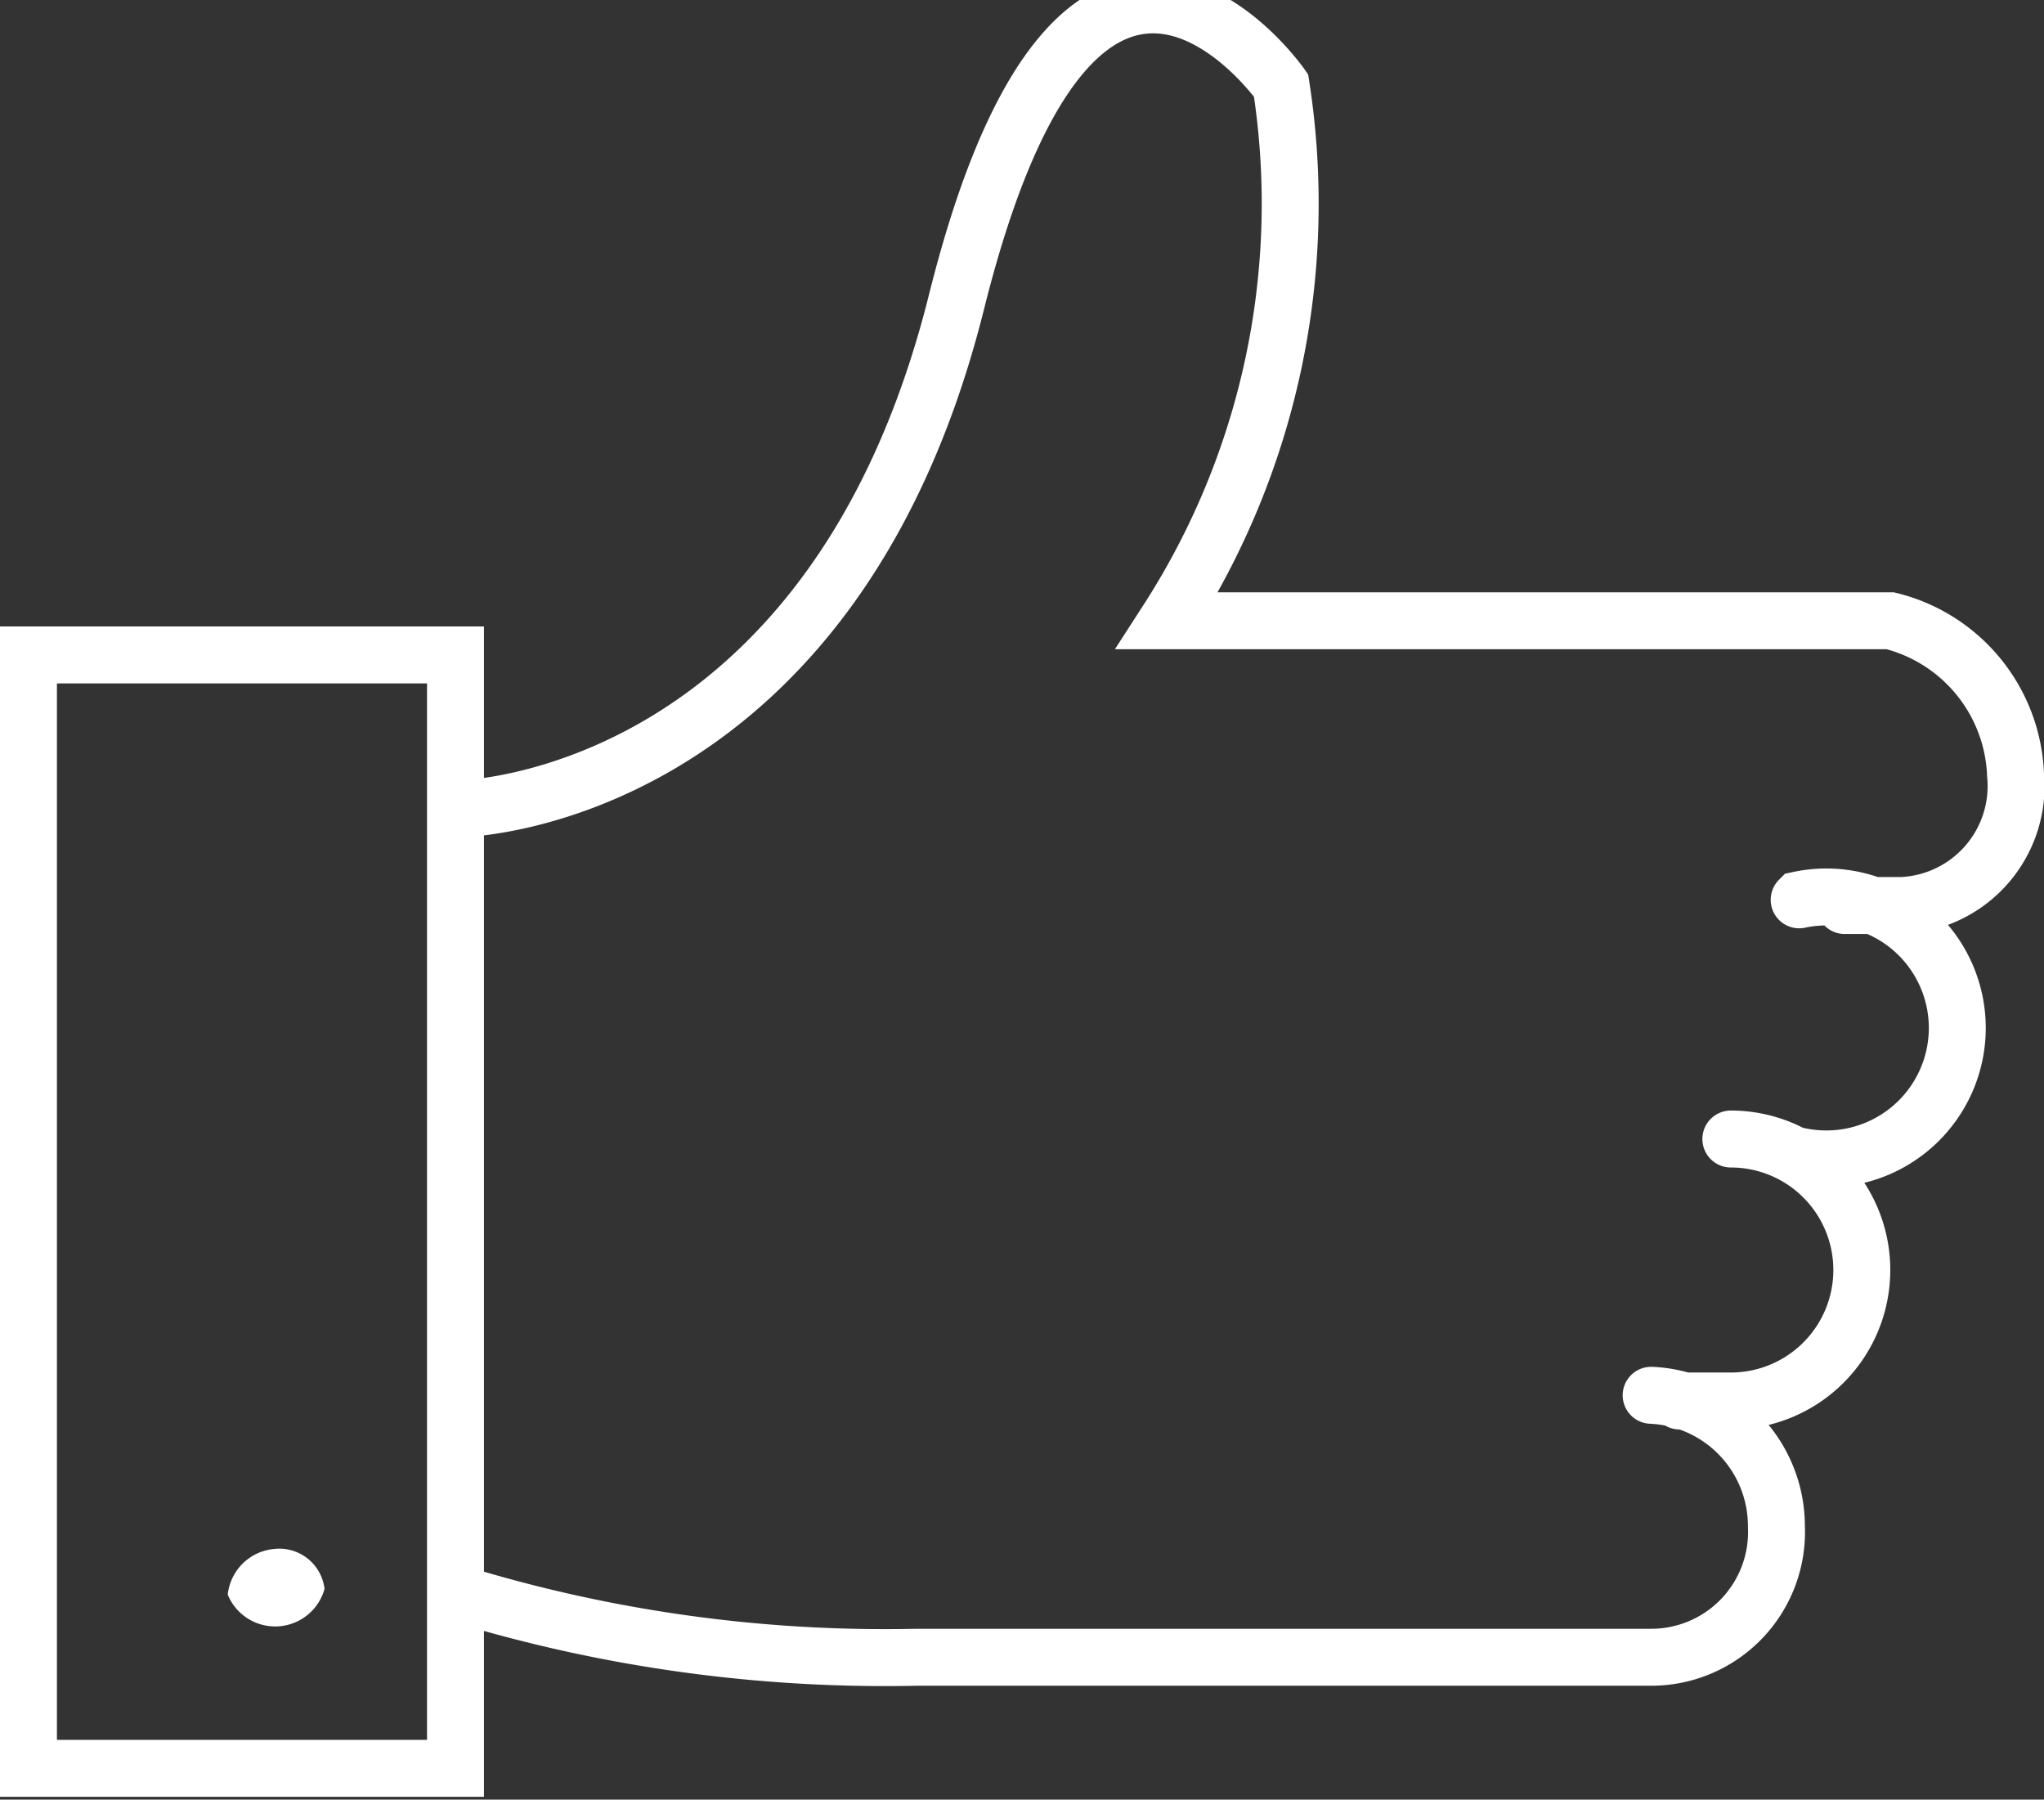 <svg id="Layer_1" data-name="Layer 1" xmlns="http://www.w3.org/2000/svg" viewBox="0 0 35.9 31.6"><rect x="0" y="0" width="35.9" height="31.6" fill="#333333" stroke="none"/><title>white-free-delivery</title><rect x="0.5" y="11.5" width="7.5" height="19.55" style="fill:none;stroke:#fff;stroke-linecap:round;stroke-miterlimit:10"/><path d="M26.7,29.9A.9.9,0,0,1,25,30a.9.9,0,0,1,.8-.8.8.8,0,0,1,.9.7" transform="translate(-21 -2)" style="fill:#fff"/><path d="M50,26.5a2.3,2.3,0,0,1,2.2,2.3A2.2,2.2,0,0,1,50,31.1H37.1a25.6,25.6,0,0,1-8-1.1m22.3-8a2.3,2.3,0,0,1,2.3,2.3,2.3,2.3,0,0,1-2.3,2.3h-.9m2.1-8.8a2.3,2.3,0,1,1,0,4.5M29.1,16.2s6.5-.1,8.7-8.9,5.7-3.8,5.7-3.8a13.5,13.5,0,0,1-2,9.4H54.2a2.9,2.9,0,0,1,2.2,2.7,2.1,2.1,0,0,1-2,2.3h-1" transform="translate(-21 -2)" style="fill:none;stroke:#fff;stroke-linecap:round;stroke-miterlimit:10"/></svg>